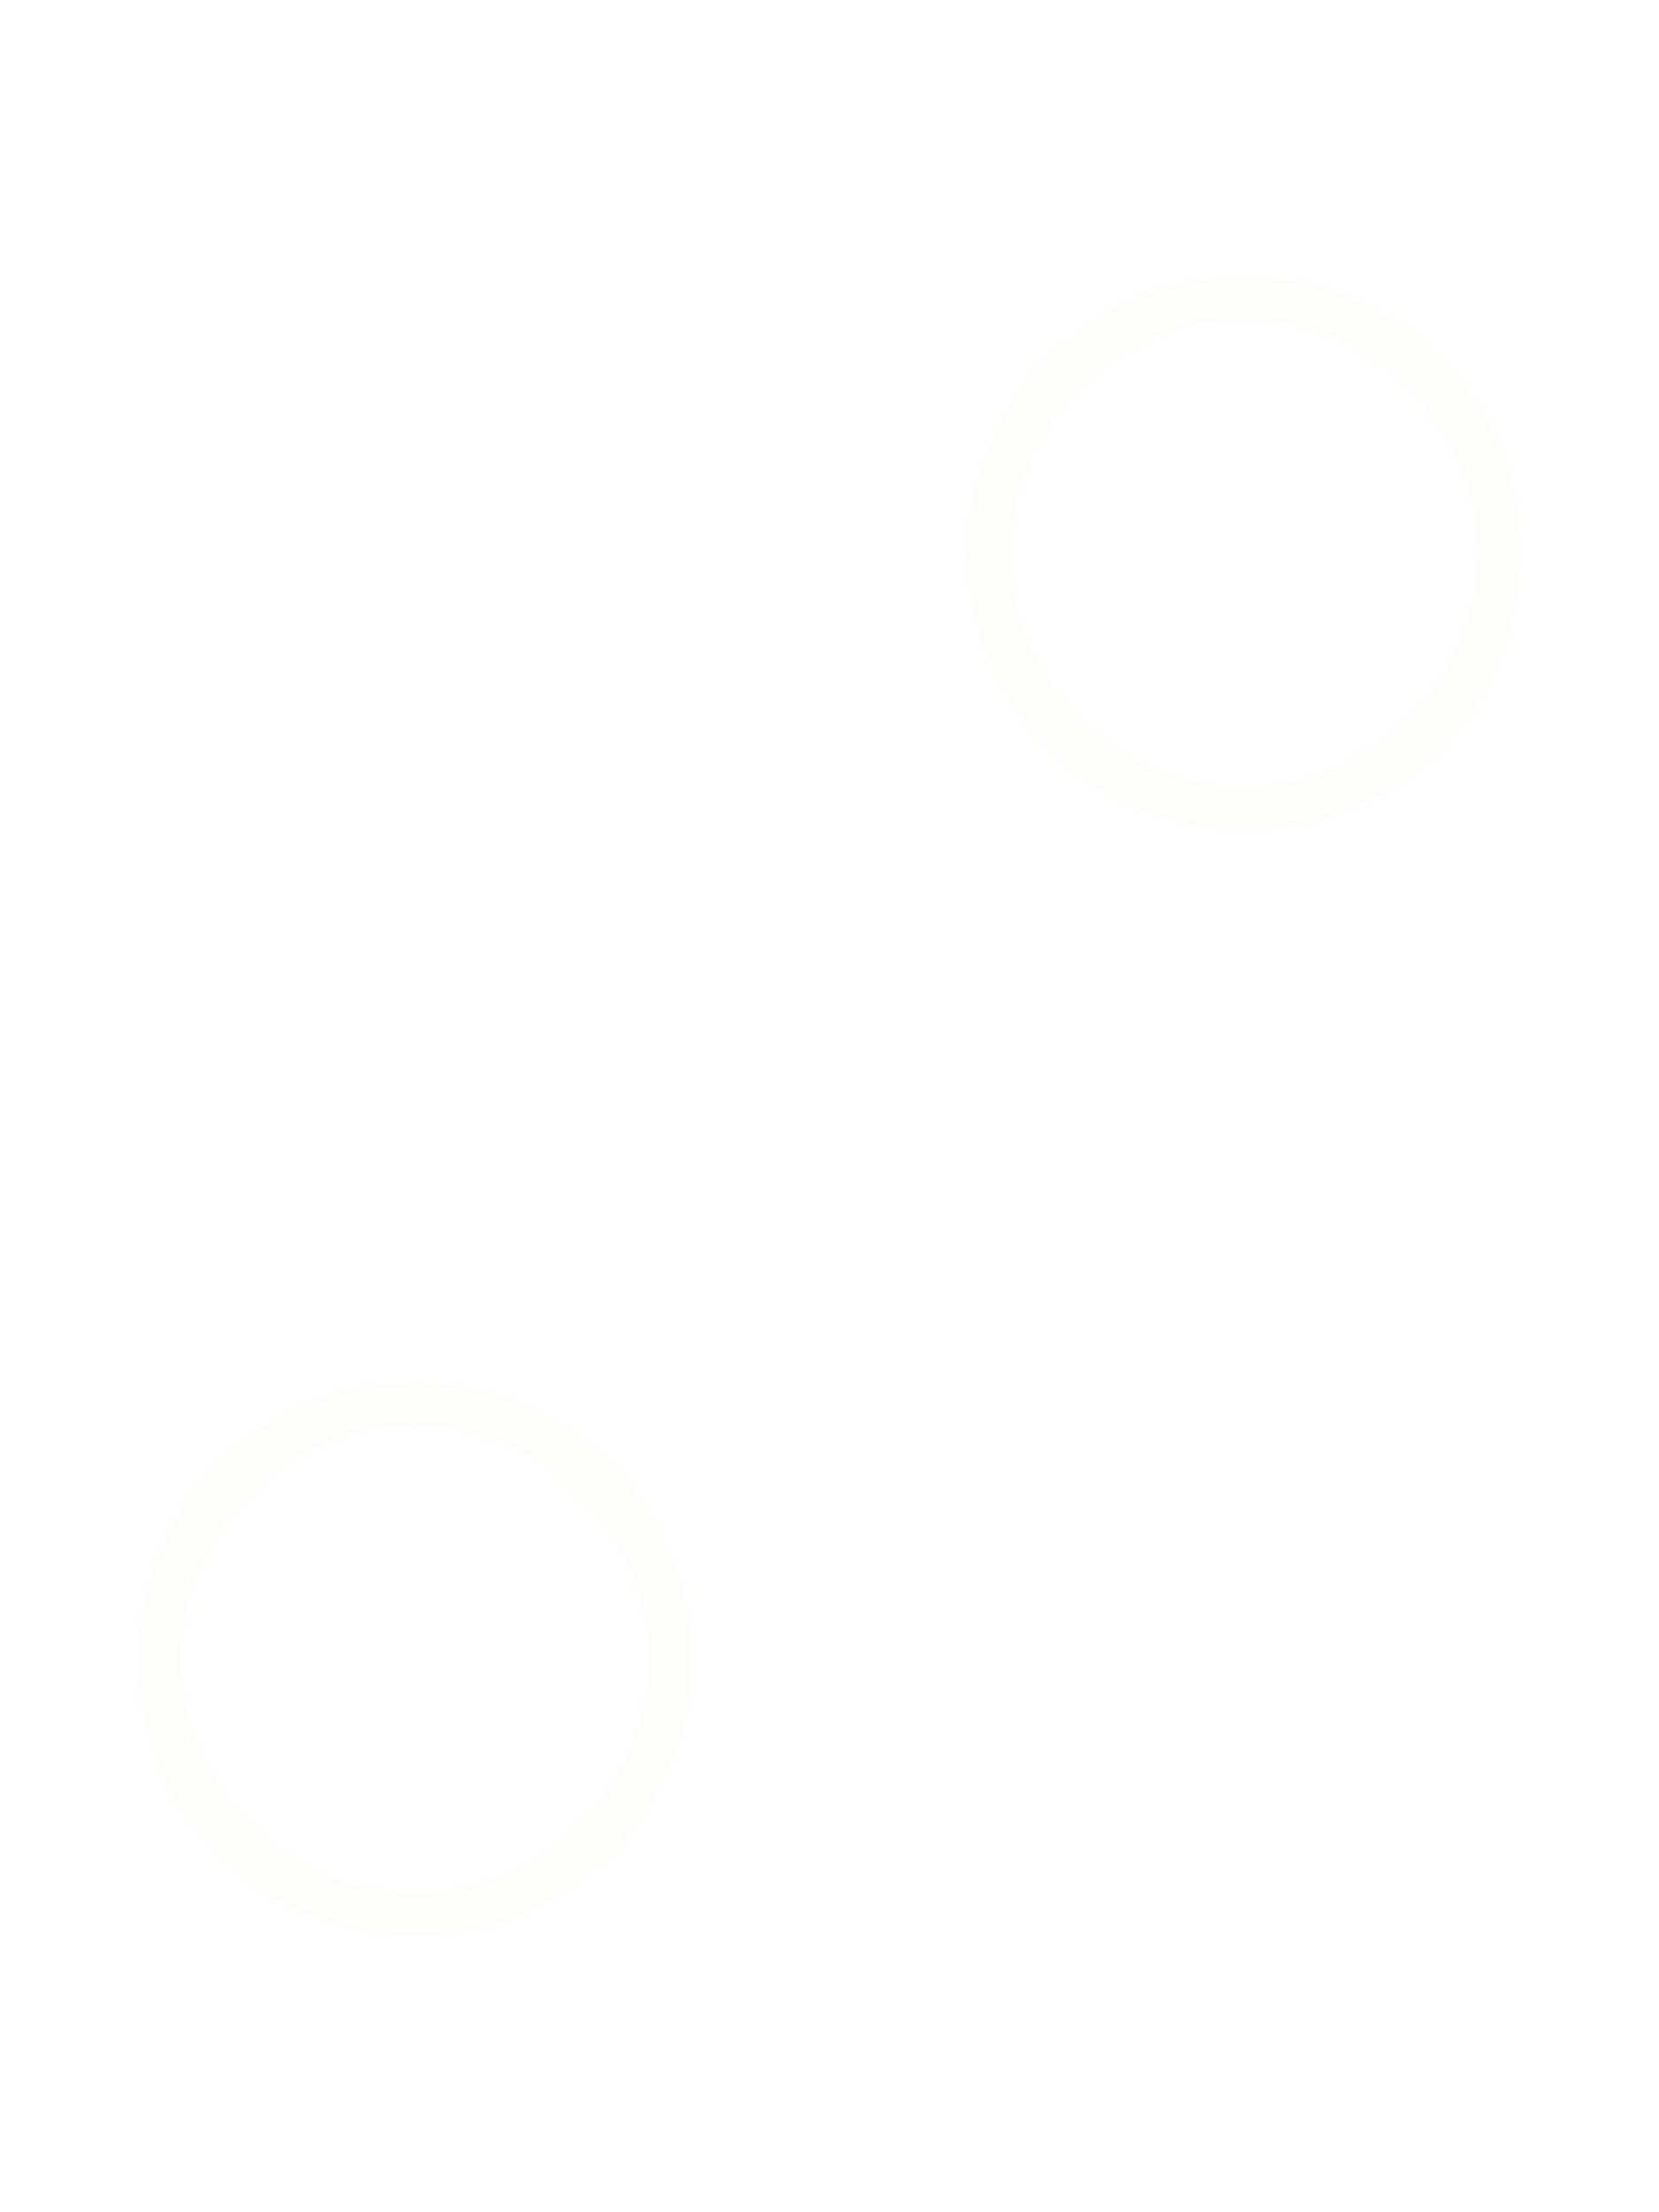 <?xml version="1.0" encoding="UTF-8"?>
<svg width="24px" height="32px" viewBox="0 0 24 32" version="1.1" xmlns="http://www.w3.org/2000/svg" xmlns:xlink="http://www.w3.org/1999/xlink">
    <!-- Generator: Sketch 52.2 (67145) - http://www.bohemiancoding.com/sketch -->
    <title>pattern</title>
    <desc>Created with Sketch.</desc>
    <g id="pattern" stroke="none" stroke-width="1" fill="none" fill-rule="evenodd" fill-opacity="0.1">
        <g id="Group" transform="translate(2, 4)" fill="#FFE6CD" fill-rule="nonzero">
            <path d="M19.376,4 C19.376,2.129 17.863,0.615 15.999,0.615 C14.136,0.615 12.624,2.129 12.624,4 C12.624,5.87 14.137,7.385 15.999,7.385 C17.863,7.385 19.376,5.87 19.376,4 Z M20,4 C20,6.208 18.21,8 15.999,8 C13.79,8 12,6.207 12,4 C12,1.792 13.789,0 15.999,0 C18.211,0 20,1.791 20,4 Z" id="Stroke-320"></path>
            <path d="M7.376,20.001 C7.376,18.129 5.863,16.615 3.999,16.615 C2.136,16.615 0.624,18.129 0.624,20.001 C0.624,21.871 2.137,23.385 3.999,23.385 C5.863,23.385 7.376,21.871 7.376,20.001 Z M8,20.001 C8,22.209 6.21,24 3.999,24 C1.789,24 0,22.208 0,20.001 C0,17.792 1.789,16 3.999,16 C6.211,16 8,17.792 8,20.001 Z" id="Stroke-370"></path>
        </g>
    </g>
</svg>